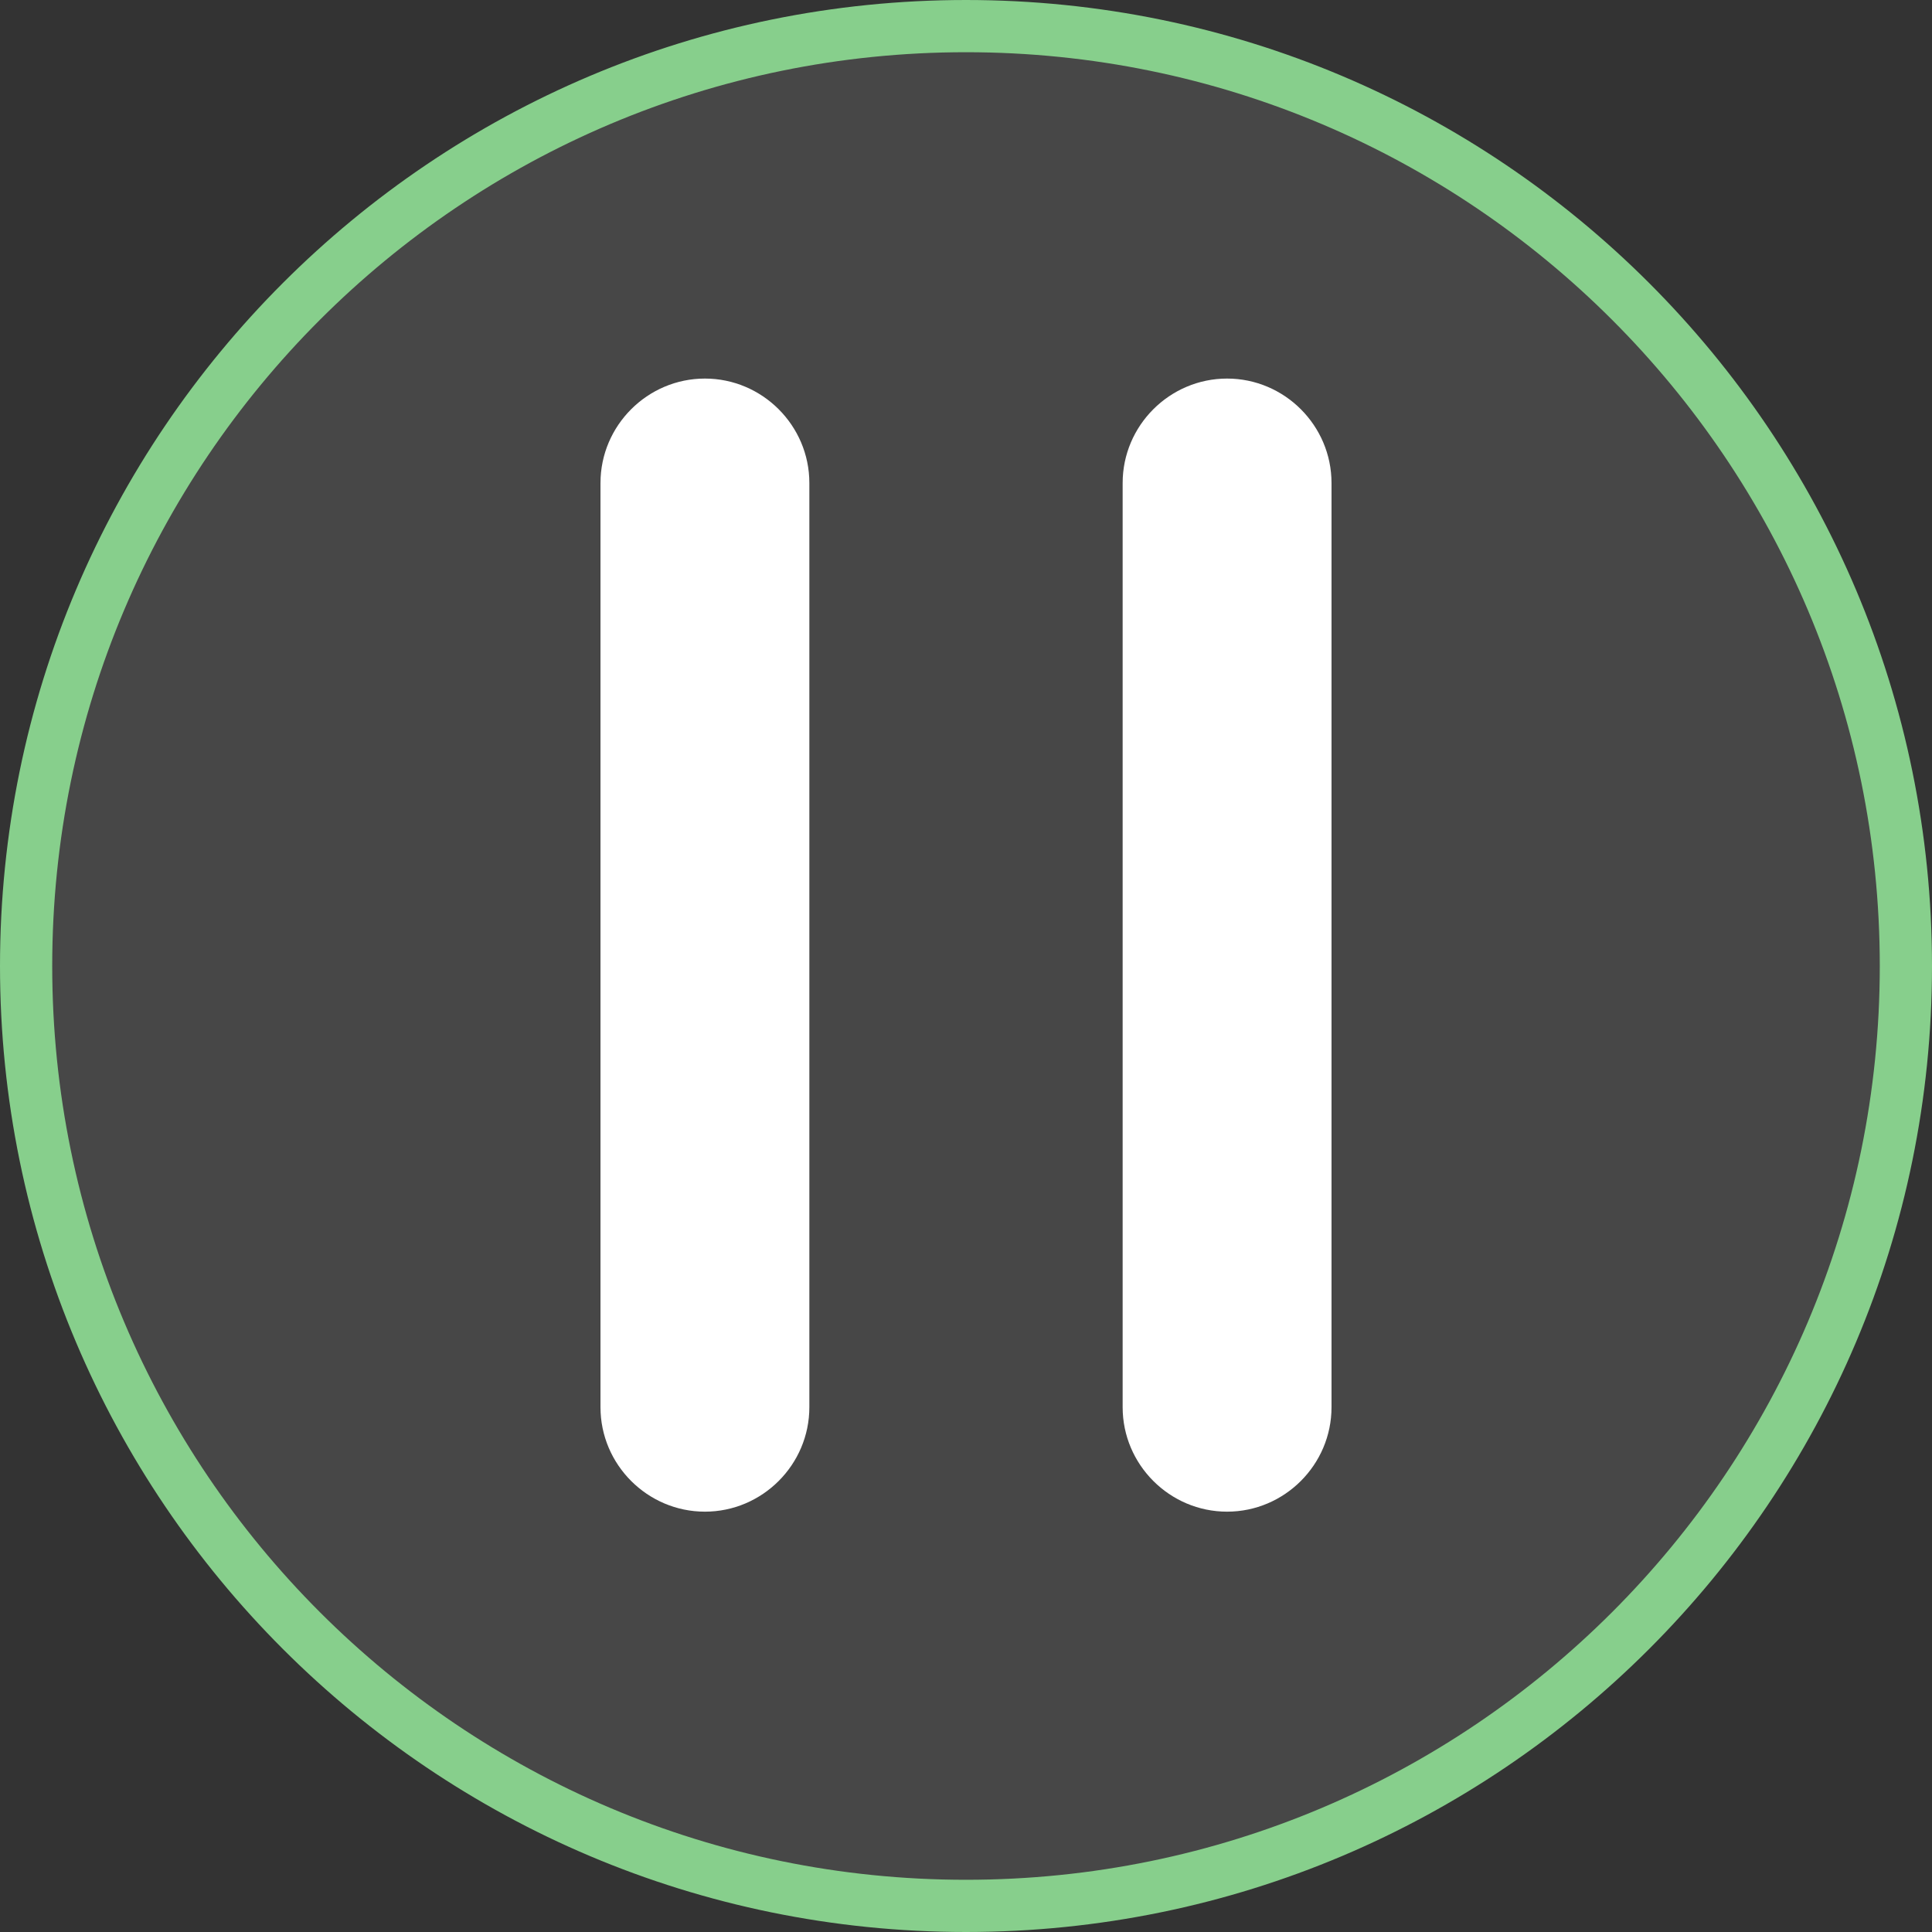 <svg fill="none" xmlns="http://www.w3.org/2000/svg" viewBox="0 0 37 37"><rect x="0" y="0" width="37" height="37" fill="#333333" stroke="none"/><g clip-path="url(#a)" fill="#fff"><path d="M36.5 18.5c0 9.941-8.059 18-18 18s-18-8.059-18-18 8.059-18 18-18 18 8.059 18 18Z" fill-opacity=".1" stroke="#87CF8C"/><path d="M23.5 28.95c-1.1 0-2-.9-2-2V9.25c0-1.1.9-2 2-2s2 .9 2 2v17.7c0 1.1-.9 2-2 2Zm-10 0c-1.1 0-2-.9-2-2V9.25c0-1.1.9-2 2-2s2 .9 2 2v17.7c0 1.1-.9 2-2 2Z"/></g><defs><clipPath id="a"><path fill="#fff" d="M0 0h37v37H0z"/></clipPath></defs></svg>
